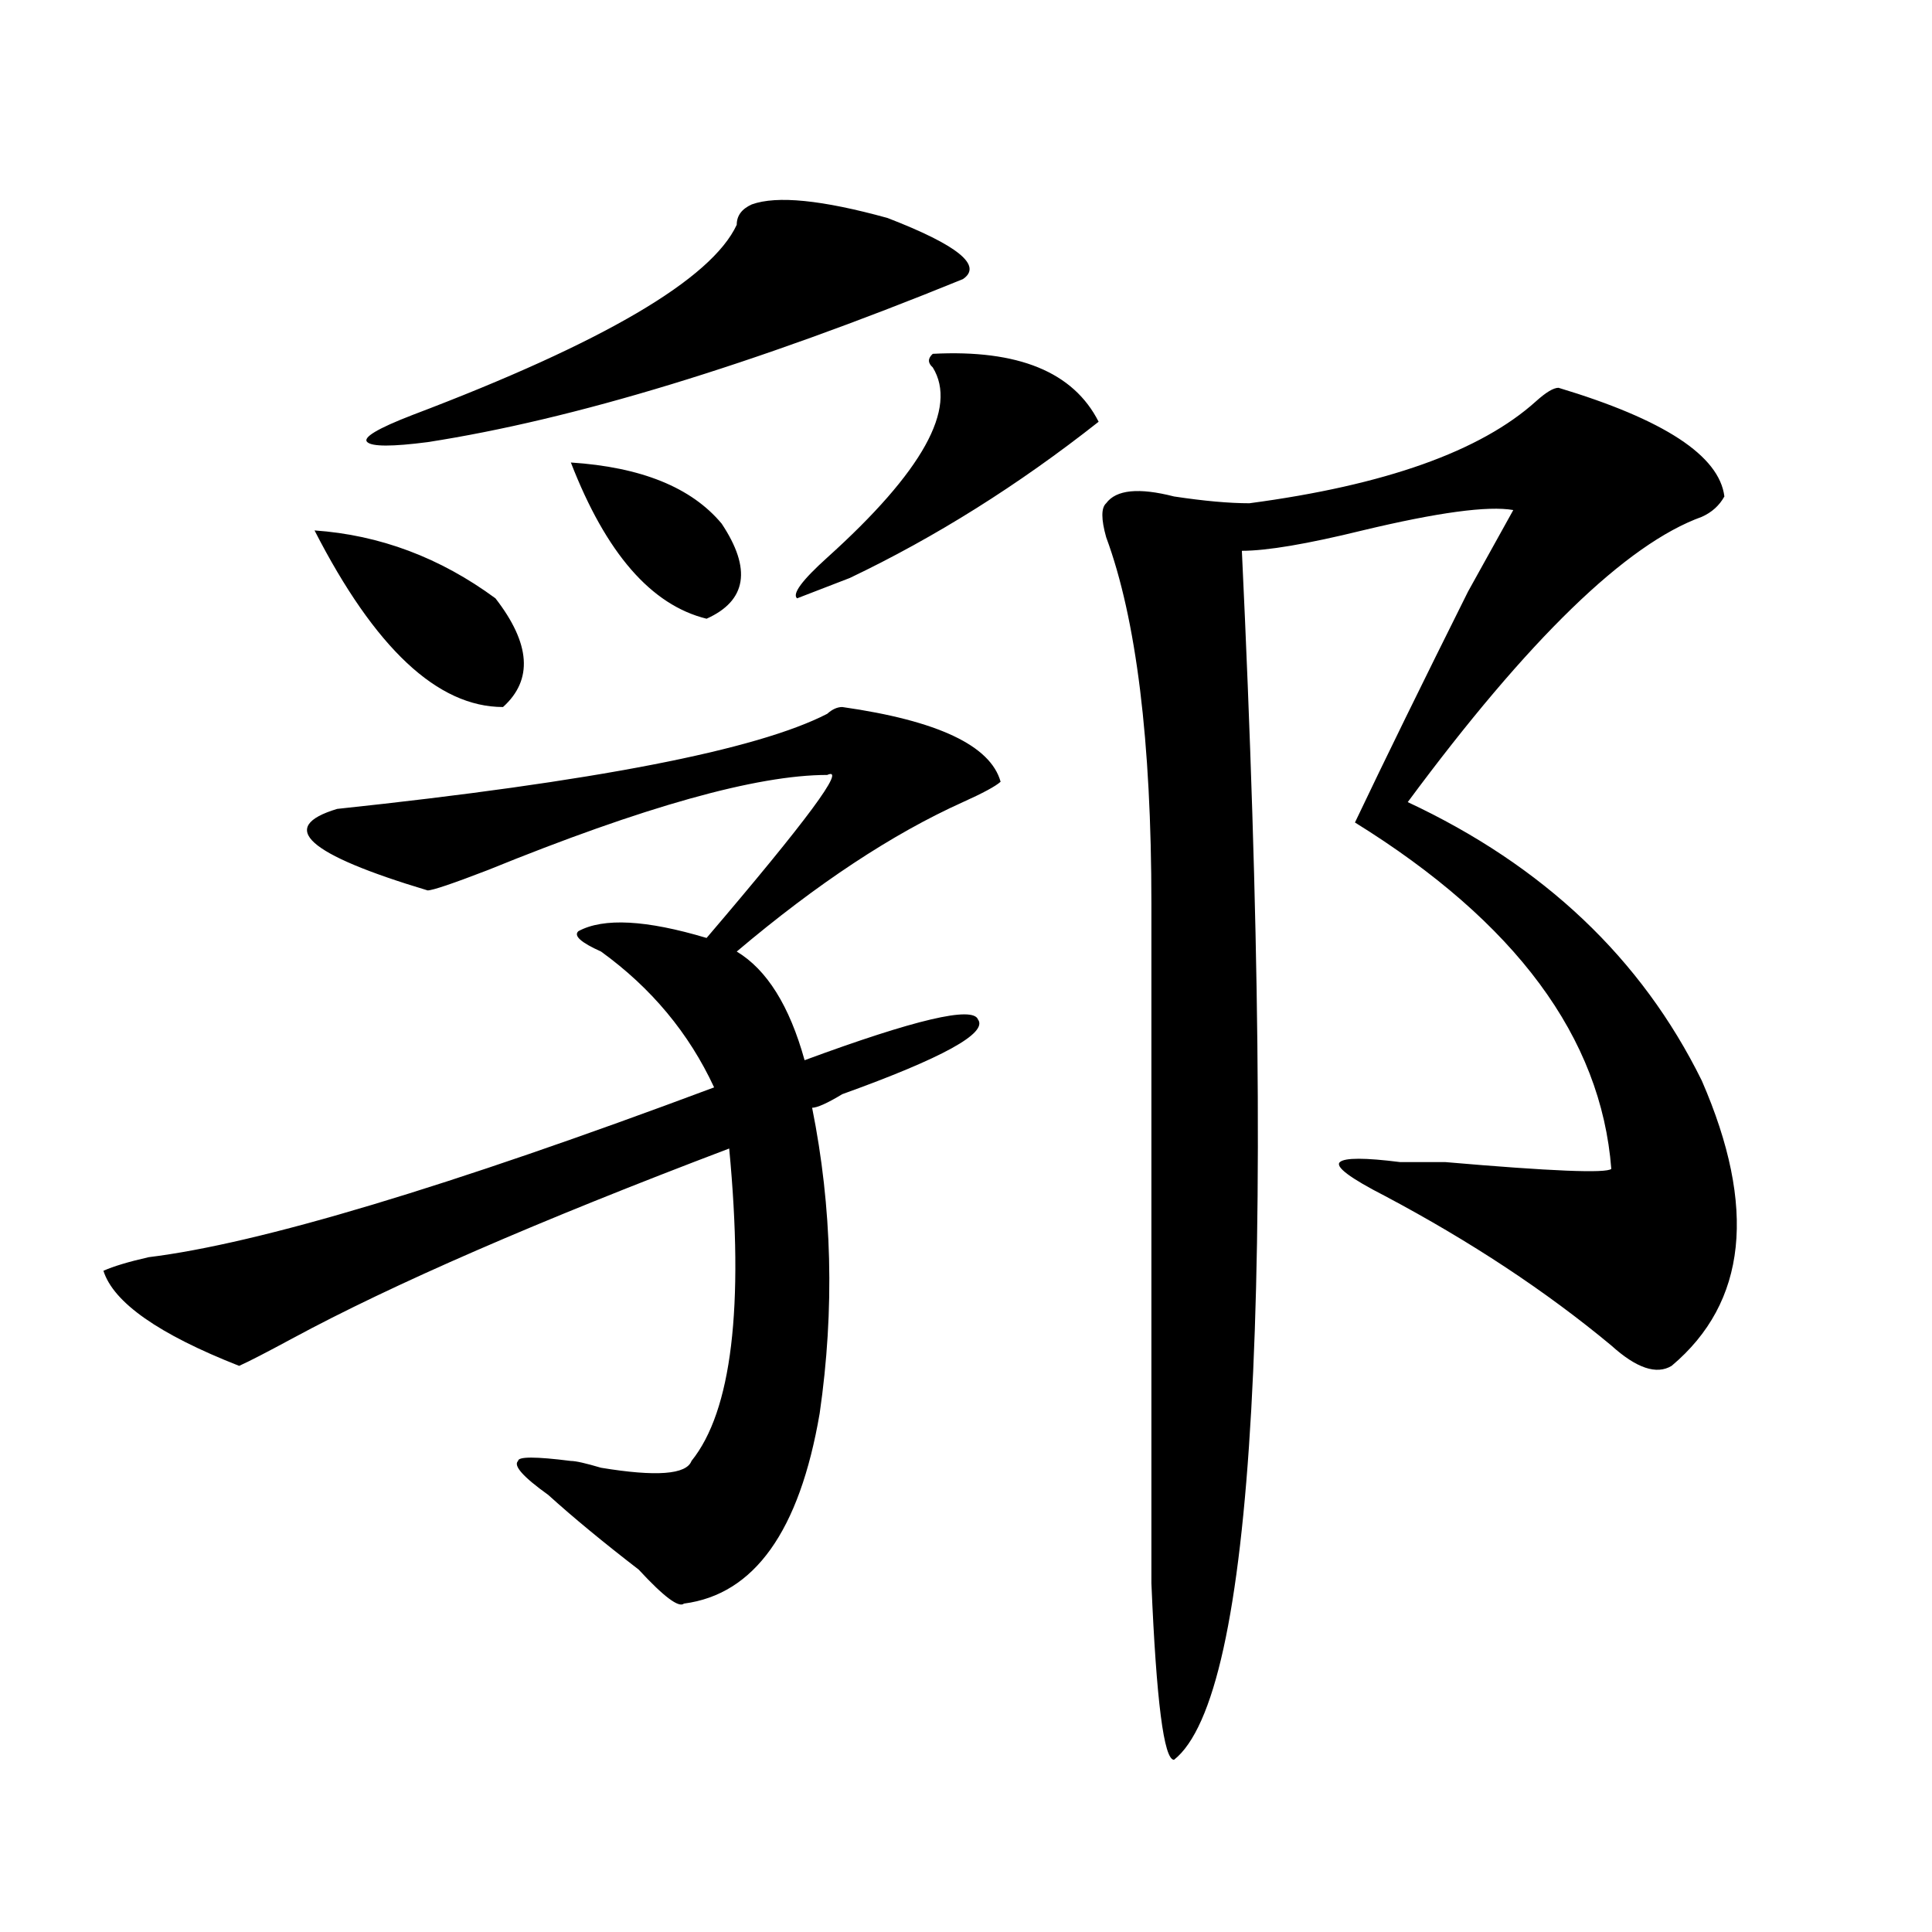 <?xml version="1.0" encoding="utf-8"?>
<!-- Generator: Adobe Illustrator 16.0.0, SVG Export Plug-In . SVG Version: 6.00 Build 0)  -->
<!DOCTYPE svg PUBLIC "-//W3C//DTD SVG 1.1//EN" "http://www.w3.org/Graphics/SVG/1.1/DTD/svg11.dtd">
<svg version="1.1" id="图层_1" xmlns="http://www.w3.org/2000/svg" xmlns:xlink="http://www.w3.org/1999/xlink" x="0px" y="0px"
	 width="1000px" height="1000px" viewBox="0 0 1000 1000" enable-background="new 0 0 1000 1000" xml:space="preserve">
<path d="M435.965,365.953c49.389,7.031,76.705,19.94,81.949,38.672c-2.622,2.362-9.146,5.878-19.512,10.547
	c-36.463,16.425-75.486,42.188-117.07,77.344c15.609,9.394,27.316,28.125,35.121,56.25c57.193-21.094,87.132-28.125,89.754-21.094
	c5.183,7.031-18.231,19.94-70.242,38.672c-7.805,4.724-13.049,7.031-15.609,7.031c10.365,51.581,11.707,104.315,3.902,158.203
	c-10.427,60.974-33.841,93.713-70.242,98.438c-2.622,2.307-10.427-3.516-23.414-17.578c-18.231-14.063-33.841-26.917-46.828-38.672
	c-13.048-9.339-18.231-15.216-15.609-17.578c0-2.308,9.085-2.308,27.316,0c2.562,0,7.805,1.208,15.609,3.516
	c28.597,4.724,44.206,3.516,46.828-3.516c20.792-25.763,27.316-79.651,19.512-161.719c-98.899,37.519-174.325,70.313-226.336,98.438
	c-13.048,7.031-22.134,11.755-27.316,14.063c-41.646-16.37-65.06-32.794-70.242-49.219c5.183-2.308,12.987-4.669,23.414-7.031
	c57.194-7.031,154.753-36.31,292.676-87.891c-13.049-28.125-32.561-51.526-58.535-70.313c-10.427-4.669-14.329-8.185-11.707-10.547
	c12.987-7.031,35.121-5.823,66.34,3.516c52.011-60.919,72.803-89.044,62.438-84.375c-36.463,0-94.998,16.425-175.605,49.219
	c-18.231,7.031-28.657,10.547-31.219,10.547c-62.438-18.731-78.047-32.794-46.828-42.188
	c132.68-14.063,217.189-30.433,253.652-49.219C430.721,367.161,433.343,365.953,435.965,365.953z M162.801,274.547
	c33.78,2.362,64.999,14.063,93.656,35.156c18.171,23.456,19.512,42.188,3.902,56.25C226.519,365.953,194.02,335.521,162.801,274.547
	z M389.137,105.797c12.987-4.669,36.401-2.308,70.242,7.031c36.401,14.063,49.389,24.609,39.023,31.641
	c-109.266,44.55-201.642,72.675-277.066,84.375c-18.231,2.362-28.657,2.362-31.219,0c-2.622-2.308,5.183-7.031,23.414-14.063
	c98.839-37.464,154.752-70.313,167.801-98.438C381.332,111.674,383.893,108.159,389.137,105.797z M295.48,239.391
	c36.401,2.362,62.438,12.909,78.047,31.641c15.609,23.456,12.987,39.88-7.805,49.219
	C337.064,313.219,313.651,286.302,295.48,239.391z M482.793,183.141c44.206-2.308,72.803,9.394,85.852,35.156
	c-41.646,32.849-84.571,59.766-128.777,80.859l-27.316,10.547c-2.622-2.308,2.561-9.339,15.609-21.094
	c49.389-44.495,67.62-77.344,54.633-98.438C480.171,187.864,480.171,185.503,482.793,183.141z M806.688,200.719
	c54.633,16.425,83.229,35.156,85.852,56.25c-2.622,4.724-6.524,8.239-11.707,10.547c-39.023,14.063-89.754,63.281-152.191,147.656
	c70.242,32.849,120.973,80.859,152.191,144.141c28.597,65.644,23.414,114.862-15.609,147.656
	c-7.805,4.724-18.231,1.208-31.219-10.547c-33.841-28.125-72.864-53.888-117.07-77.344c-18.231-9.339-26.036-15.216-23.414-17.578
	c2.561-2.308,12.987-2.308,31.219,0c2.561,0,10.365,0,23.414,0c54.633,4.724,83.229,5.878,85.852,3.516
	c-5.244-67.95-49.45-127.716-132.68-179.297c15.609-32.794,35.121-72.62,58.535-119.531c10.365-18.731,18.17-32.794,23.414-42.188
	c-13.049-2.308-39.023,1.208-78.047,10.547c-28.658,7.031-49.45,10.547-62.438,10.547c18.17,384.411,6.463,592.932-35.121,625.781
	c-5.244,0-9.146-30.487-11.707-91.406c0-28.125,0-67.95,0-119.531c0-42.188,0-119.531,0-232.031
	c0-84.375-7.805-147.656-23.414-189.844c-2.622-9.339-2.622-15.216,0-17.578c5.183-7.031,16.89-8.185,35.121-3.516
	c15.609,2.362,28.597,3.516,39.023,3.516c70.242-9.339,119.631-26.917,148.289-52.734
	C800.163,203.081,804.065,200.719,806.688,200.719z"/>
</svg>
